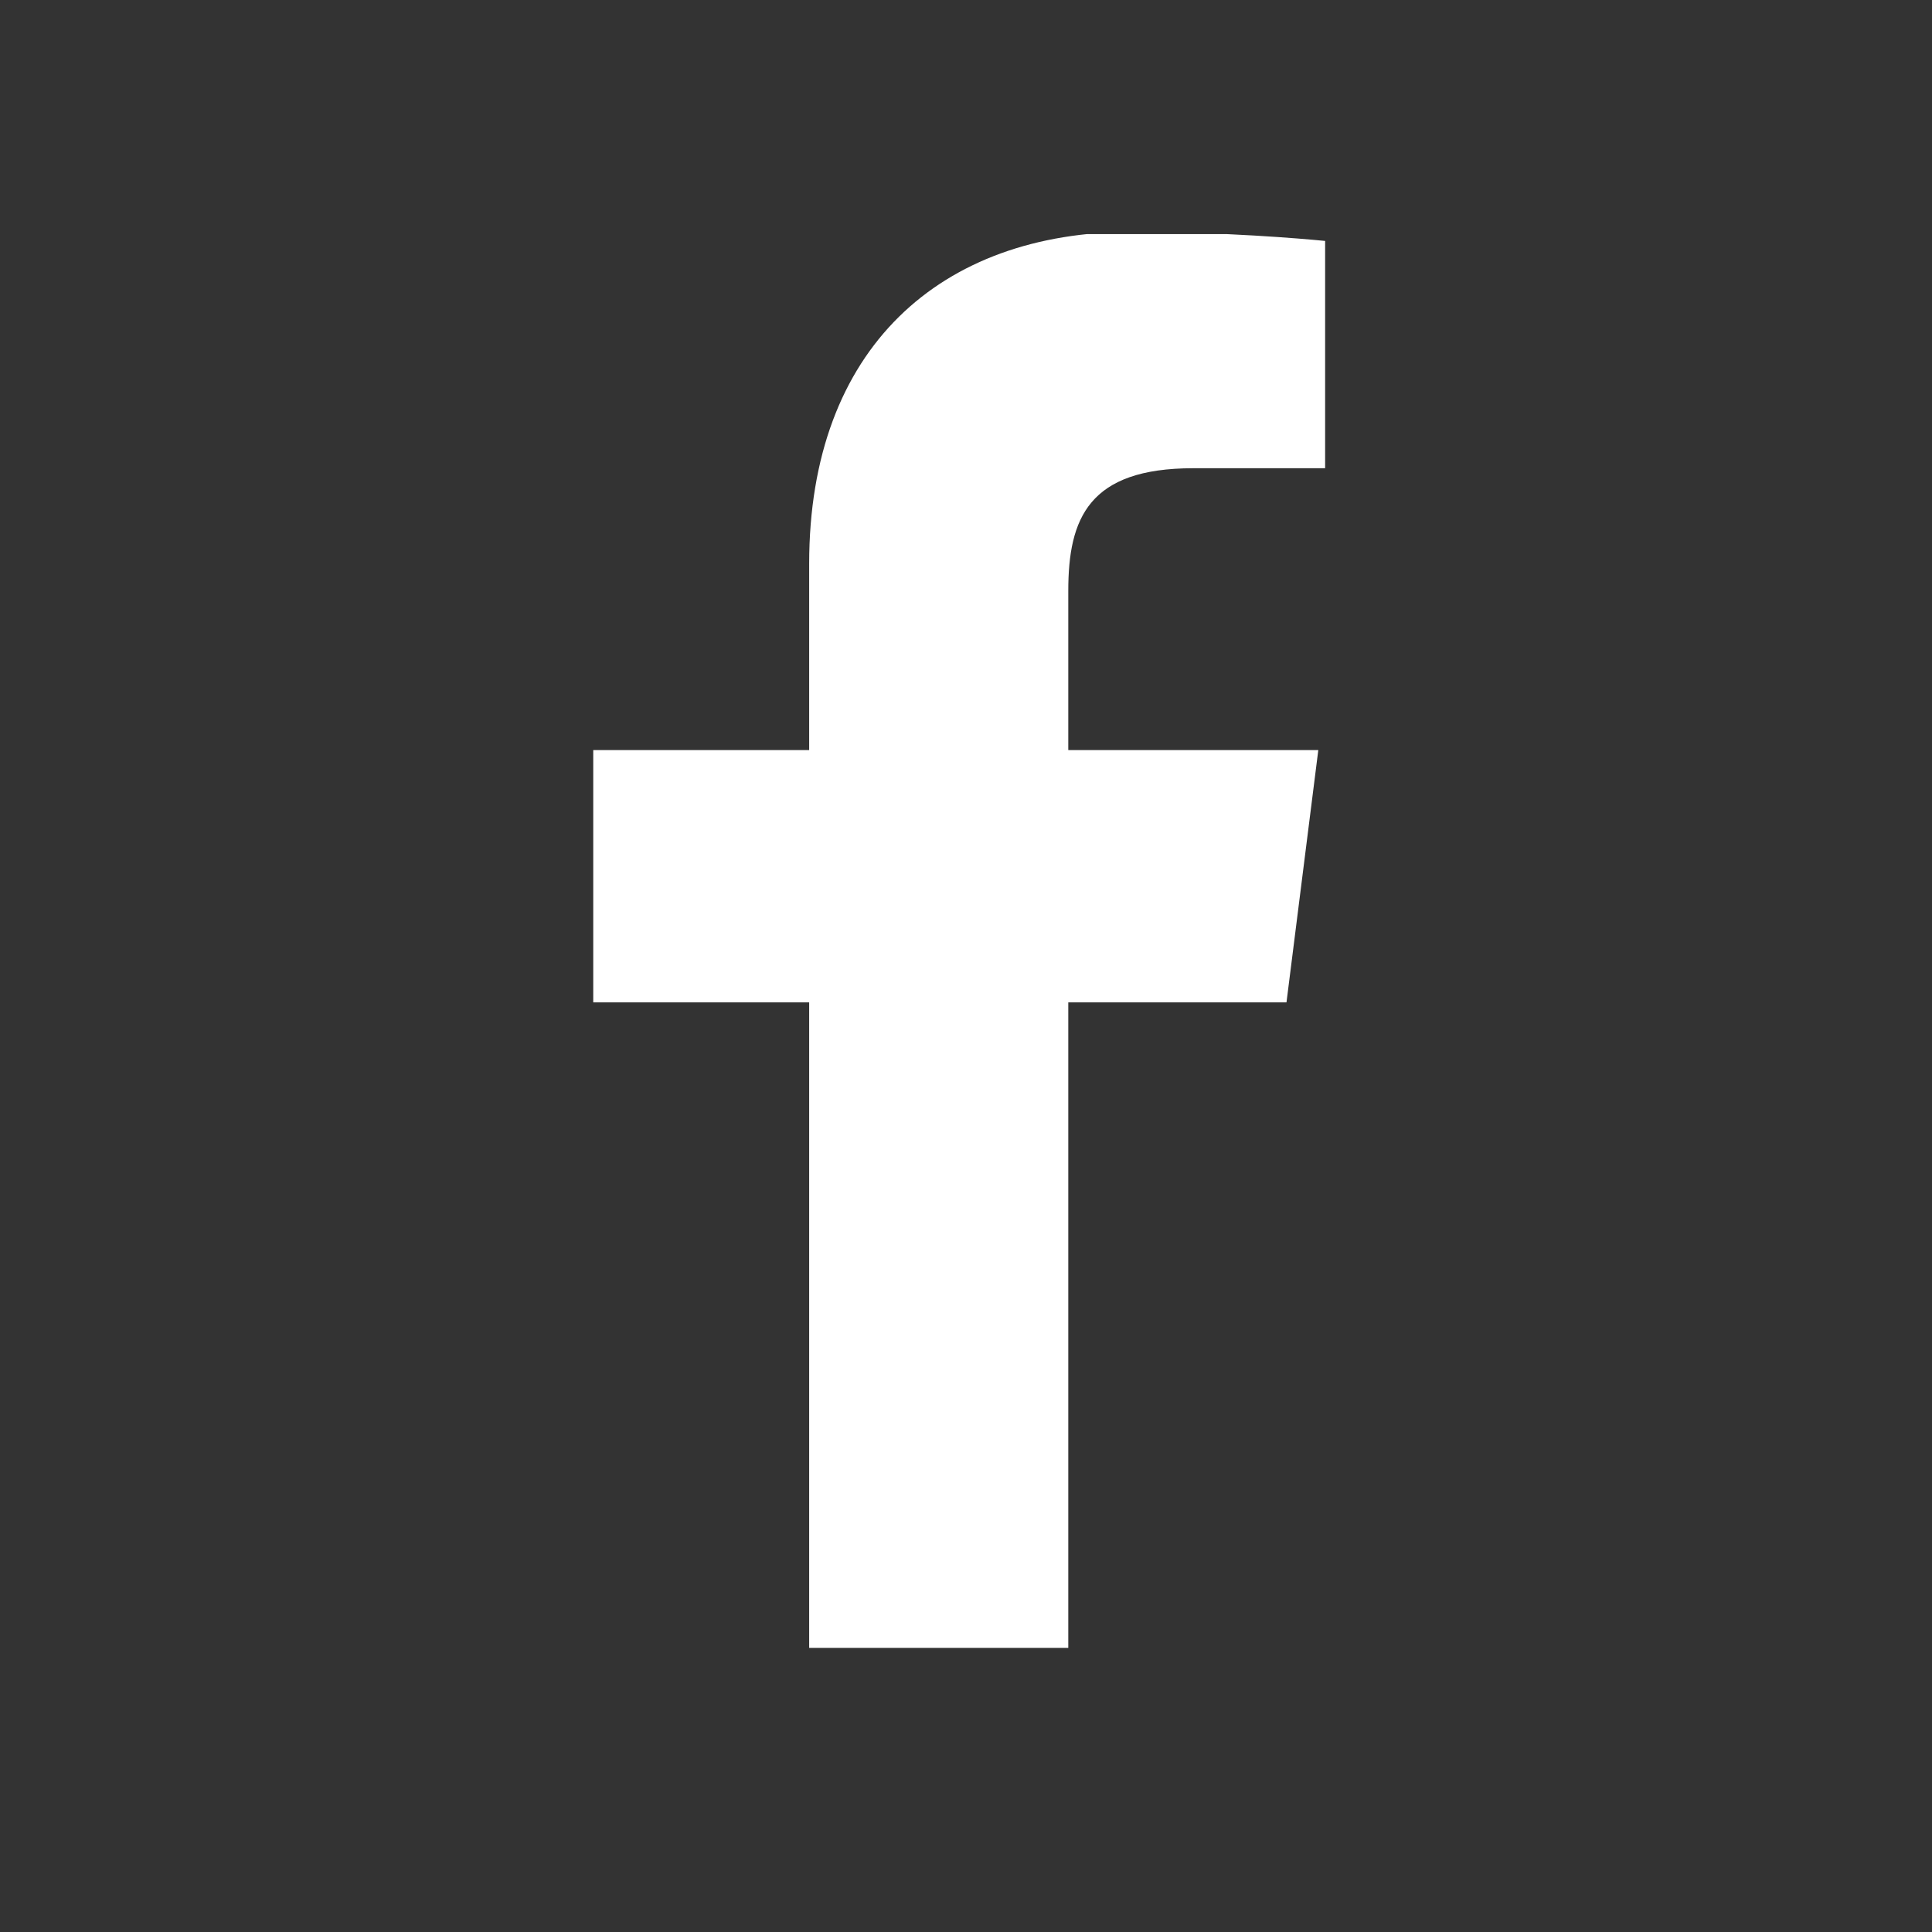 <?xml version="1.0" encoding="utf-8"?>
<!-- Generator: Adobe Illustrator 25.3.0, SVG Export Plug-In . SVG Version: 6.00 Build 0)  -->
<svg version="1.1" id="Ebene_1" xmlns="http://www.w3.org/2000/svg" xmlns:xlink="http://www.w3.org/1999/xlink" x="0px" y="0px"
	 viewBox="0 0 85 85" style="enable-background:new 0 0 85 85;" xml:space="preserve">
<rect x="0" y="0" width="85" height="85" fill="#333333" stroke="none"/>
<style type="text/css">
	.st0{clip-path:url(#SVGID_2_);fill:#FFFFFF;}
</style>
<g>
	<defs>
		<rect id="SVGID_1_" x="26.1" y="10.3" width="32.3" height="62.2"/>
	</defs>
	<clipPath id="SVGID_2_">
		<use xlink:href="#SVGID_1_"  style="overflow:visible;"/>
	</clipPath>
	<path class="st0" d="M58.4,20.6l-5.9,0c-4.6,0-5.5,2.2-5.5,5.4V33H58l-1.4,11.1H47v28.4H35.6V44.1h-9.5V33h9.5v-8.2
		c0-9.5,5.8-14.6,14.2-14.6c4,0,7.5,0.3,8.5,0.4V20.6z"/>
</g>
</svg>
